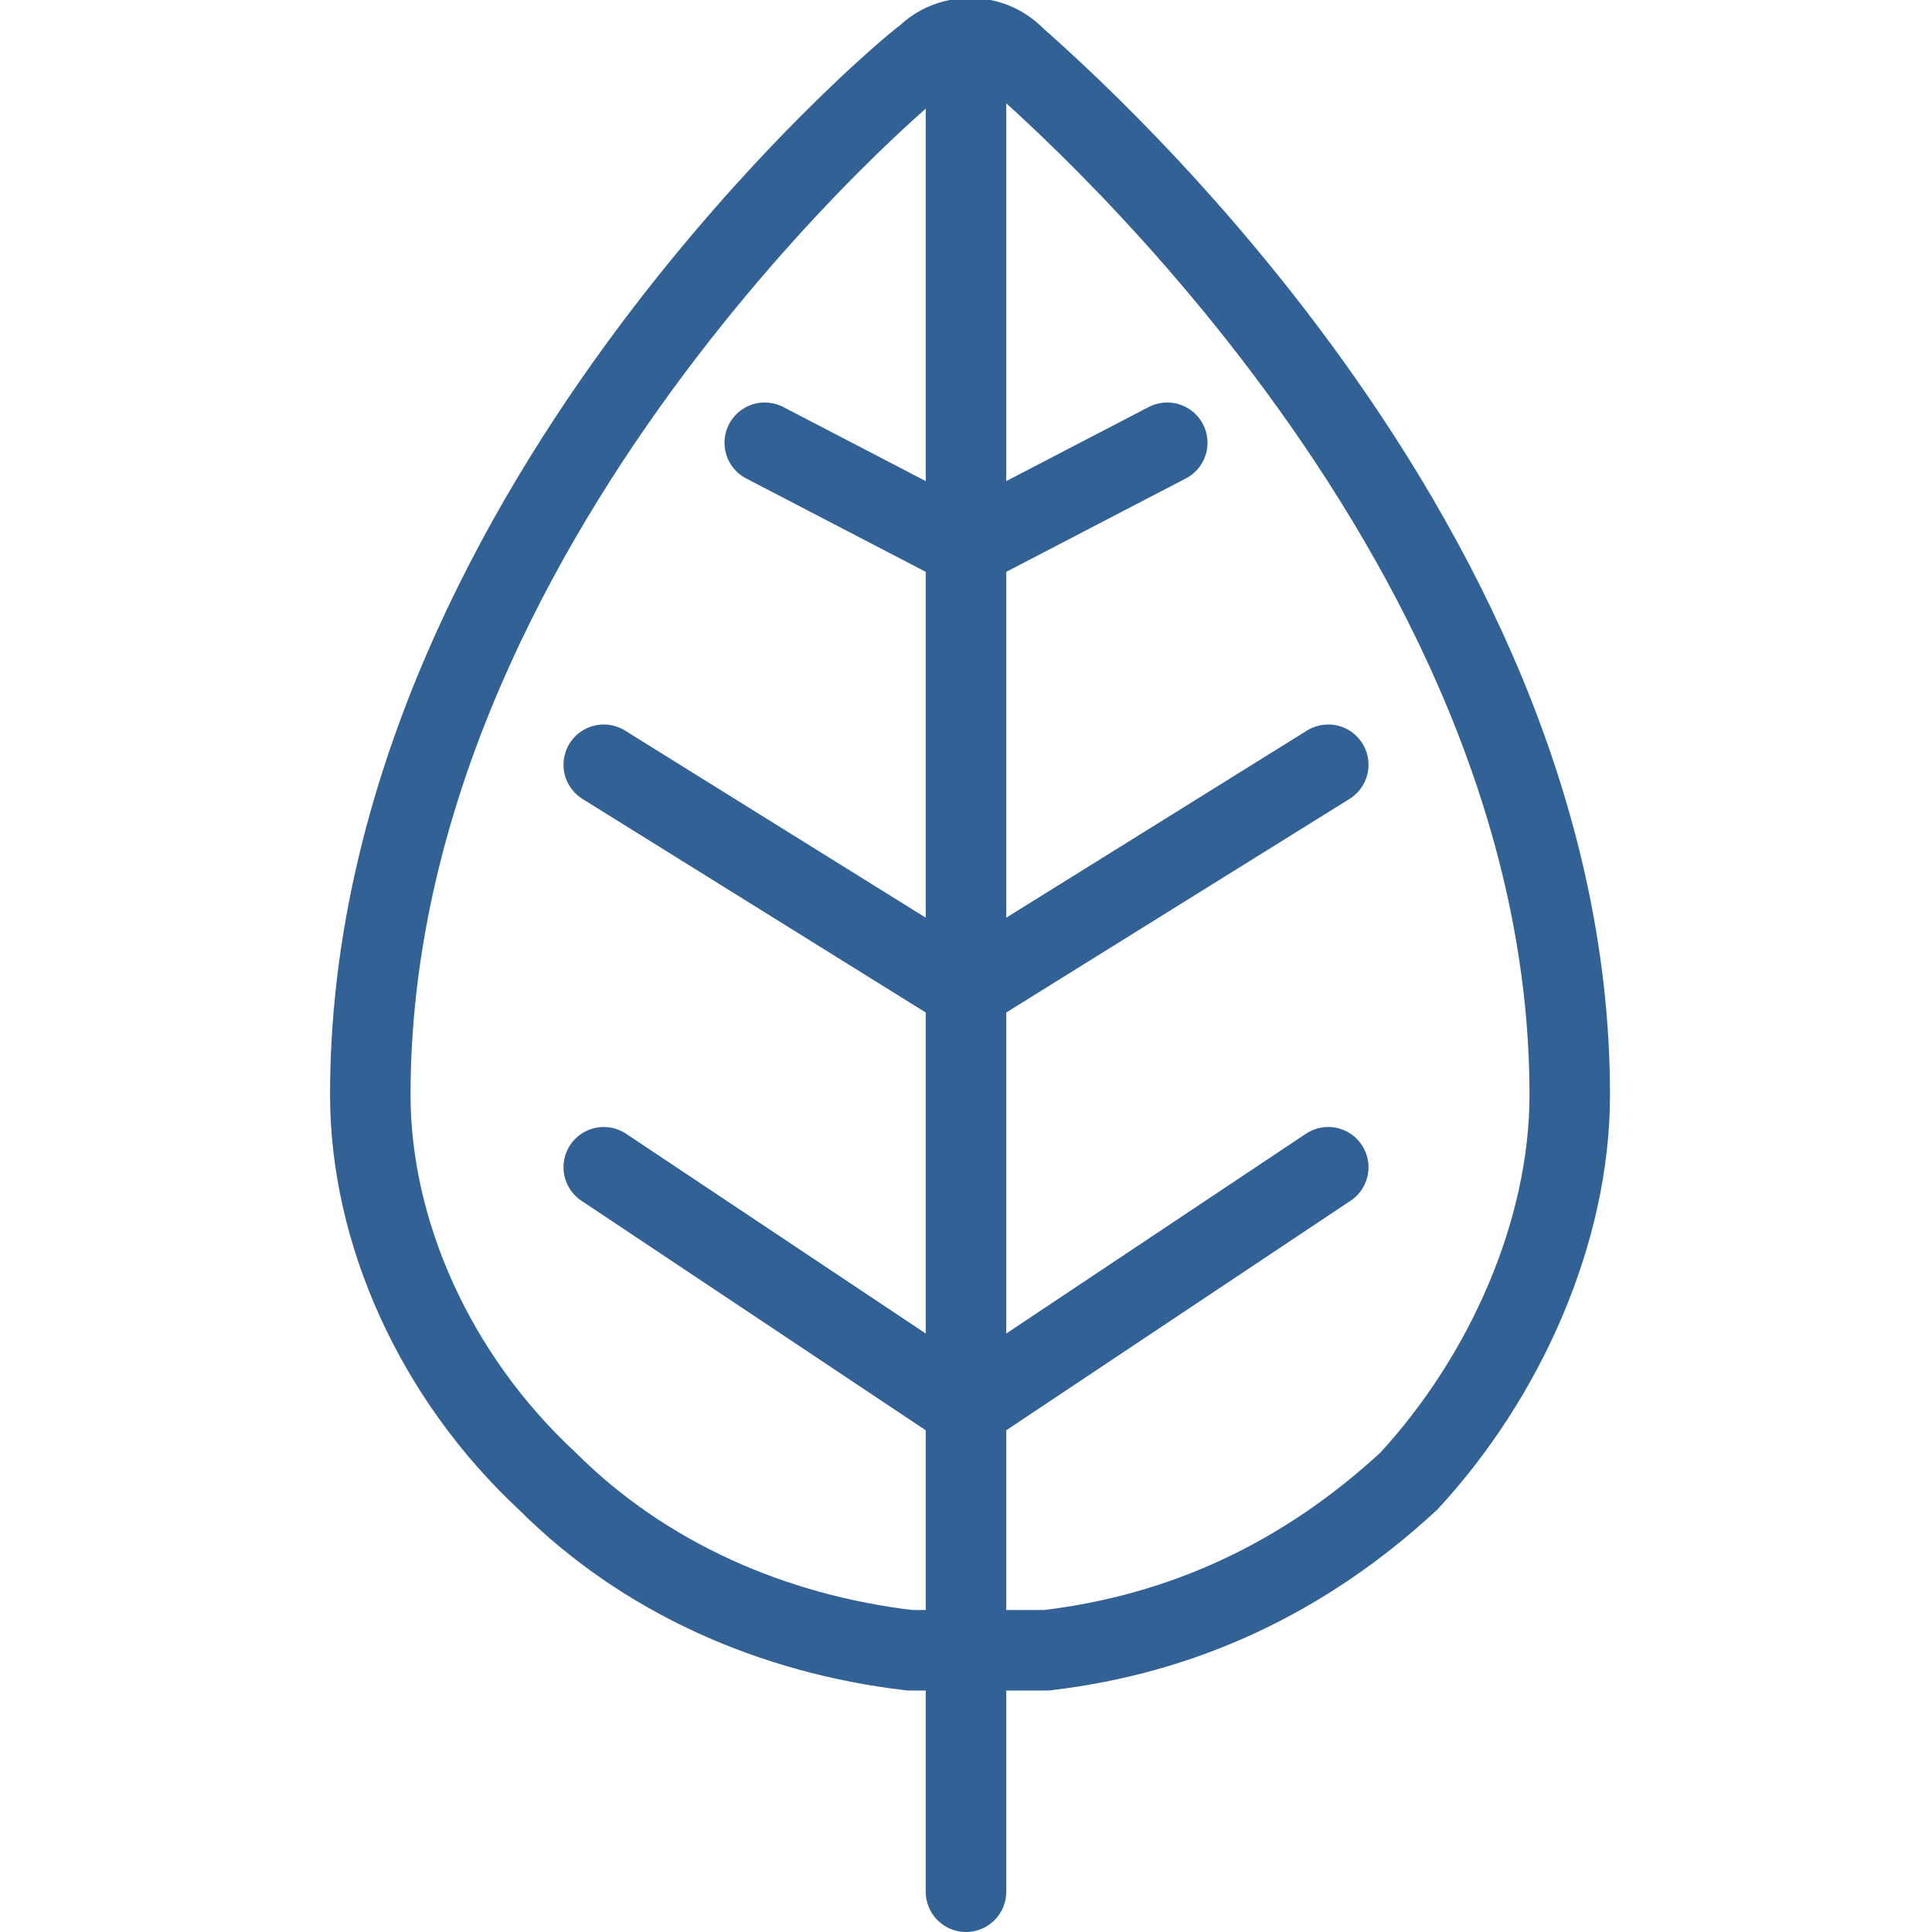 <svg xmlns="http://www.w3.org/2000/svg" viewBox="0 0 24 24" style="enable-background:new 0 0 24 24" xml:space="preserve"><path d="M19.5 13.6C19.5 6.5 12.8.9 12.6.7c-.3-.3-.8-.3-1.1 0-.3.2-6.9 5.8-6.9 12.9 0 1.7.8 3.5 2.2 4.8 1.2 1.2 2.8 1.9 4.5 2.1H13c1.7-.2 3.2-.9 4.5-2.1 1.2-1.3 2-3.1 2-4.8z" style="fill:none;stroke:#326295;stroke-miterlimit:10"/><path d="M12 23.5V.5m-2.5 5L12 6.8m2.5-1.3L12 6.8M7.5 9.5l4.5 2.8m4.5-2.8L12 12.3m-4.5 2.2 4.5 3m4.5-3-4.5 3" style="fill:none;stroke:#326295;stroke-linecap:round;stroke-linejoin:round;stroke-miterlimit:10"/></svg>
